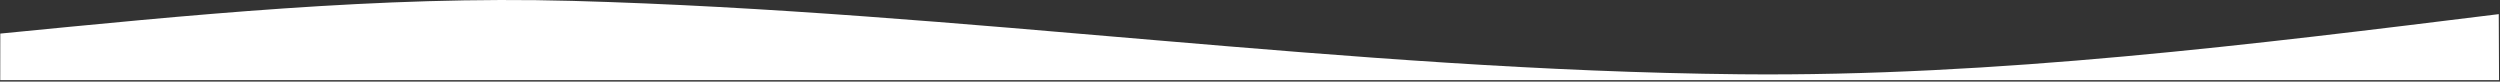 <?xml version="1.0" encoding="UTF-8" standalone="no"?><!DOCTYPE svg PUBLIC "-//W3C//DTD SVG 1.1//EN" "http://www.w3.org/Graphics/SVG/1.1/DTD/svg11.dtd"><svg width="100%" height="100%" viewBox="0 0 1440 47" version="1.1" xmlns="http://www.w3.org/2000/svg" xmlns:xlink="http://www.w3.org/1999/xlink" xml:space="preserve" xmlns:serif="http://www.serif.com/" style="fill-rule:evenodd;clip-rule:evenodd;stroke-linejoin:round;stroke-miterlimit:2;"><rect x="0" y="0" width="1440" height="47" fill="#333333" stroke="none"/><rect id="アートボード1" x="0" y="0" width="1440" height="46.148" style="fill:none;"/><clipPath id="_clip1"><rect x="0" y="0" width="1440" height="46.148"/></clipPath><g clip-path="url(#_clip1)"><path d="M0.176,19.343c106.807,-10.459 219.035,-21.898 329.33,-18.839c226.398,6.28 445.505,40.023 672.89,42.277c147.393,1.462 296.753,-17.343 436.884,-34.639l0.72,160.911l-1440,-0l0.176,-149.71Z" style="fill:#fff;"/></g></svg>